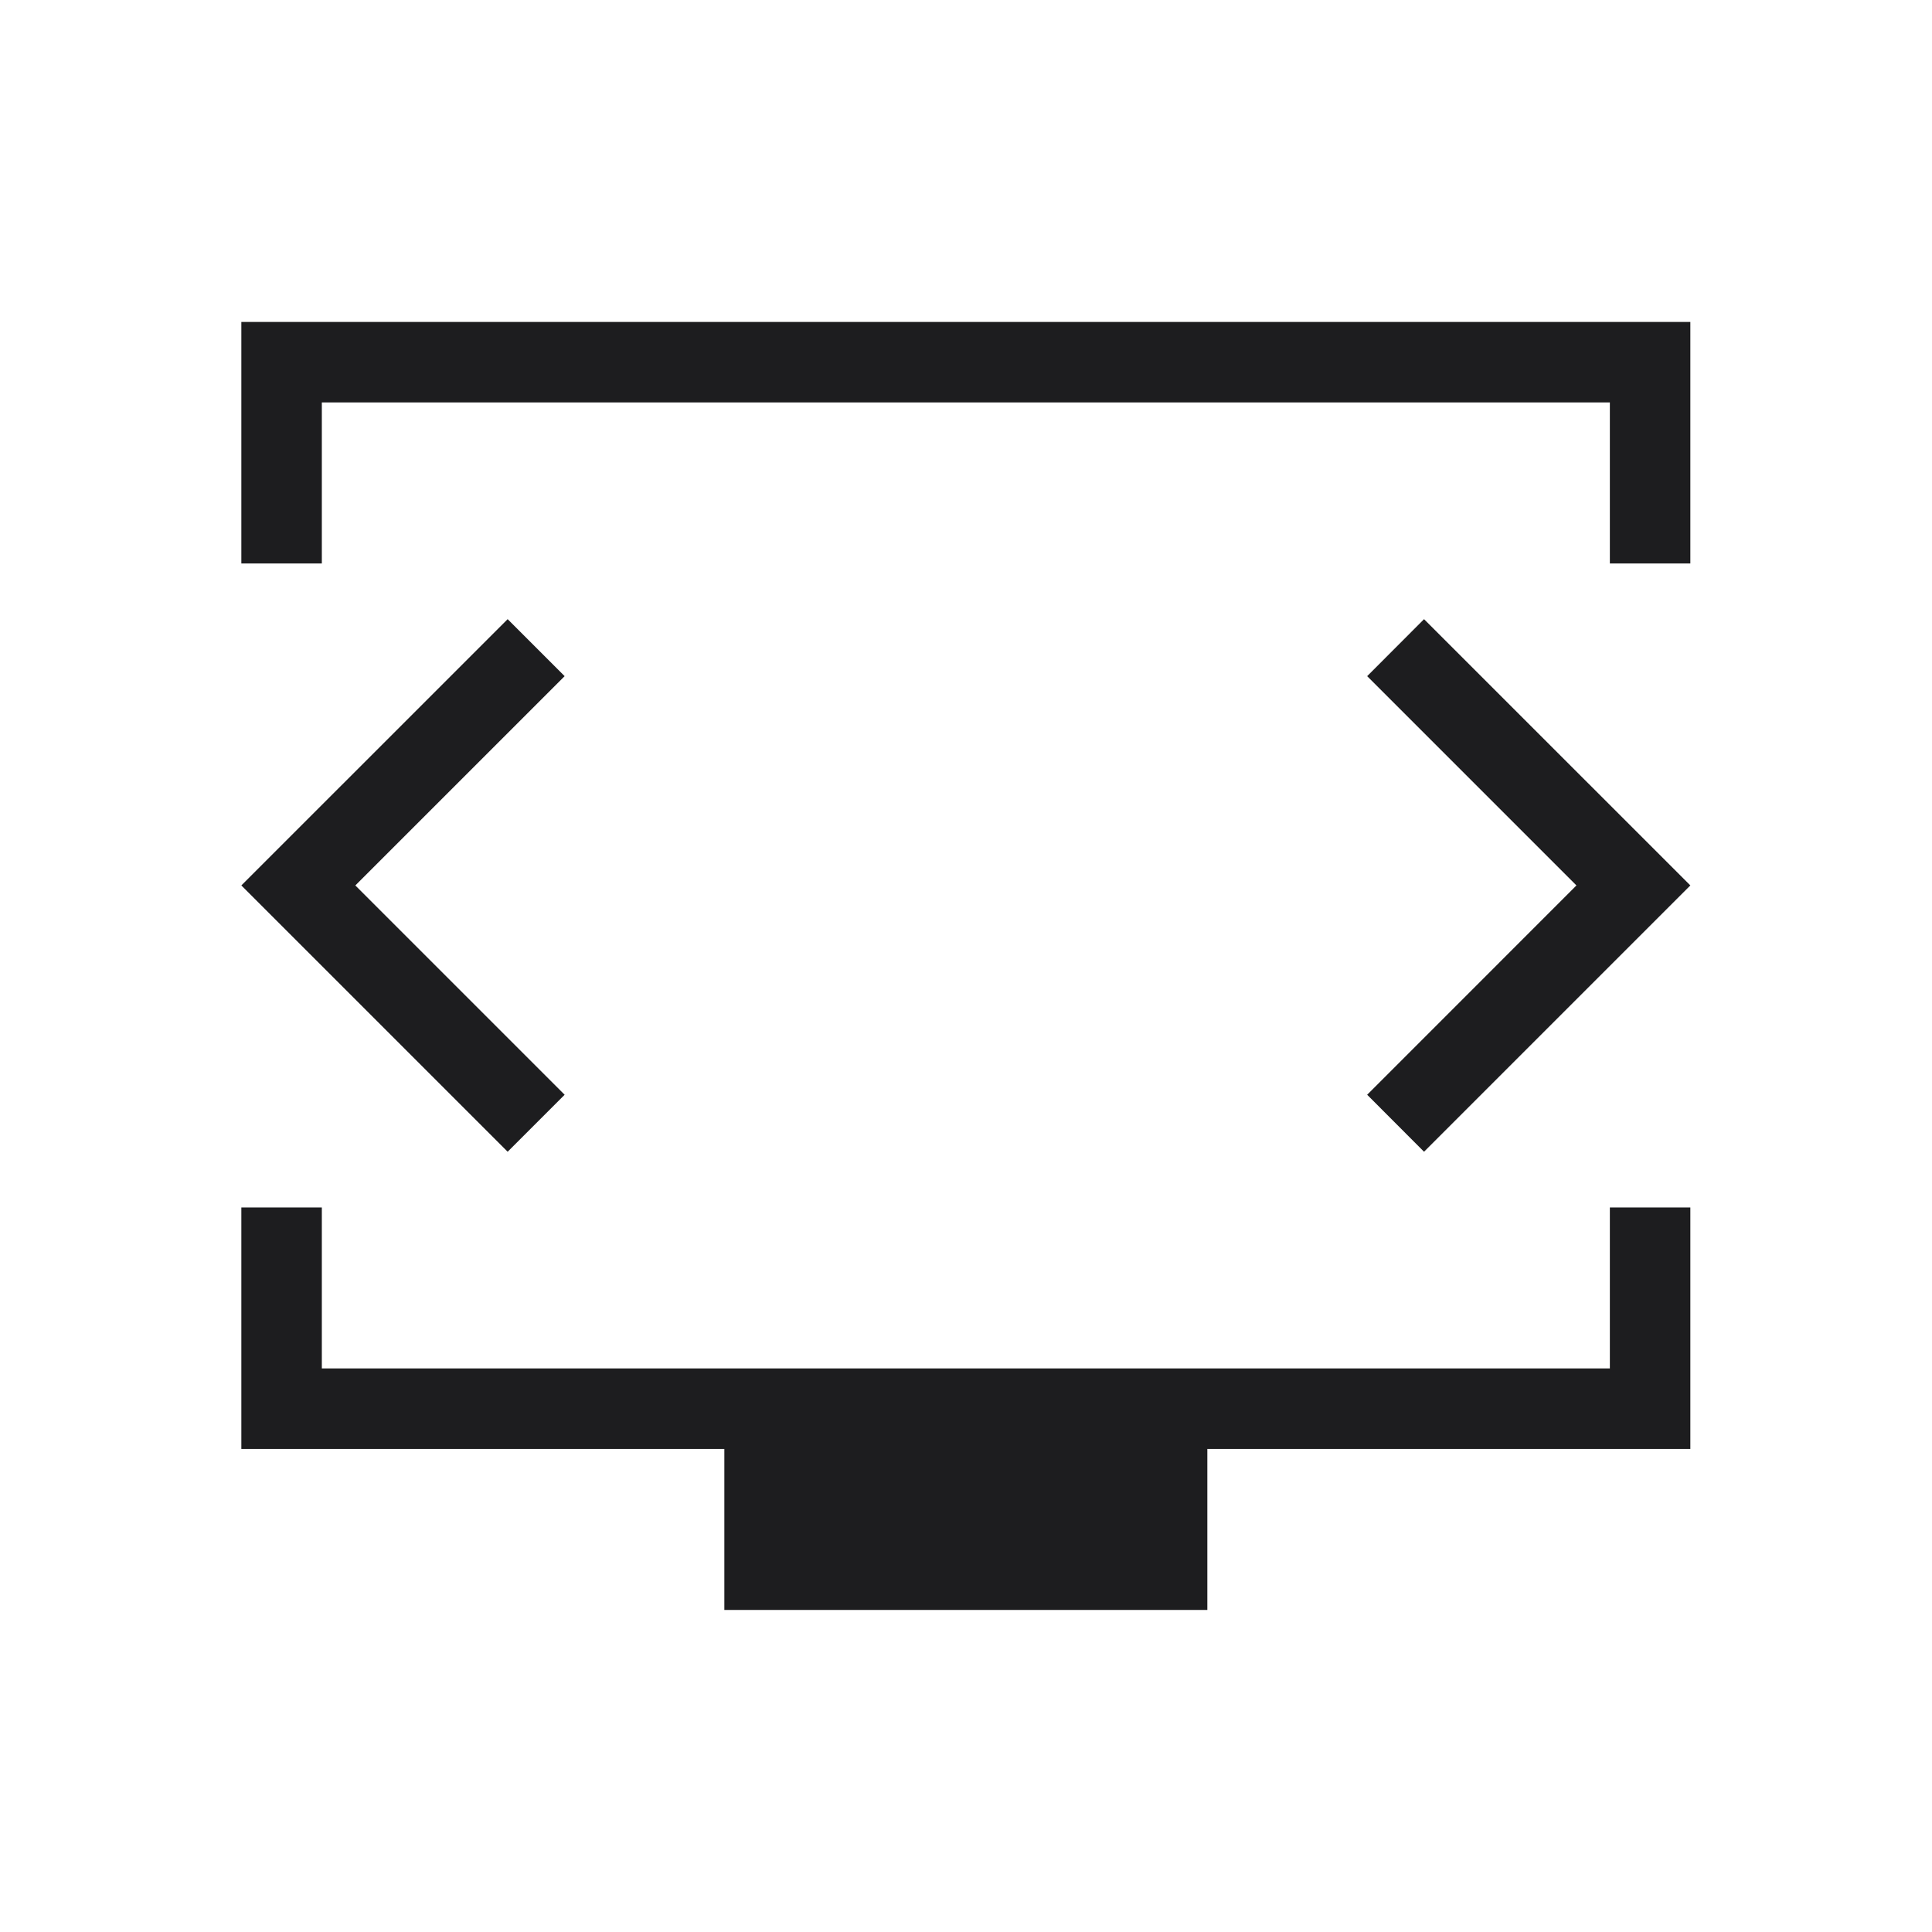 <?xml version="1.0" encoding="UTF-8"?> <svg xmlns="http://www.w3.org/2000/svg" width="50" height="50" viewBox="0 0 50 50" fill="none"><path d="M6.246 14.582V8.332H43.746V14.582H41.663V10.415H8.329V14.582H6.246ZM18.746 41.665V37.499H6.246V31.249H8.329V35.415H41.663V31.249H43.746V37.499H31.246V41.665H18.746ZM9.196 22.915L14.613 17.499L13.138 16.024L6.246 22.915L13.138 29.807L14.613 28.332L9.196 22.915ZM40.798 22.915L35.382 28.332L36.854 29.807L43.746 22.915L36.854 16.024L35.382 17.499L40.798 22.915Z" fill="#1D1D1F"></path></svg> 